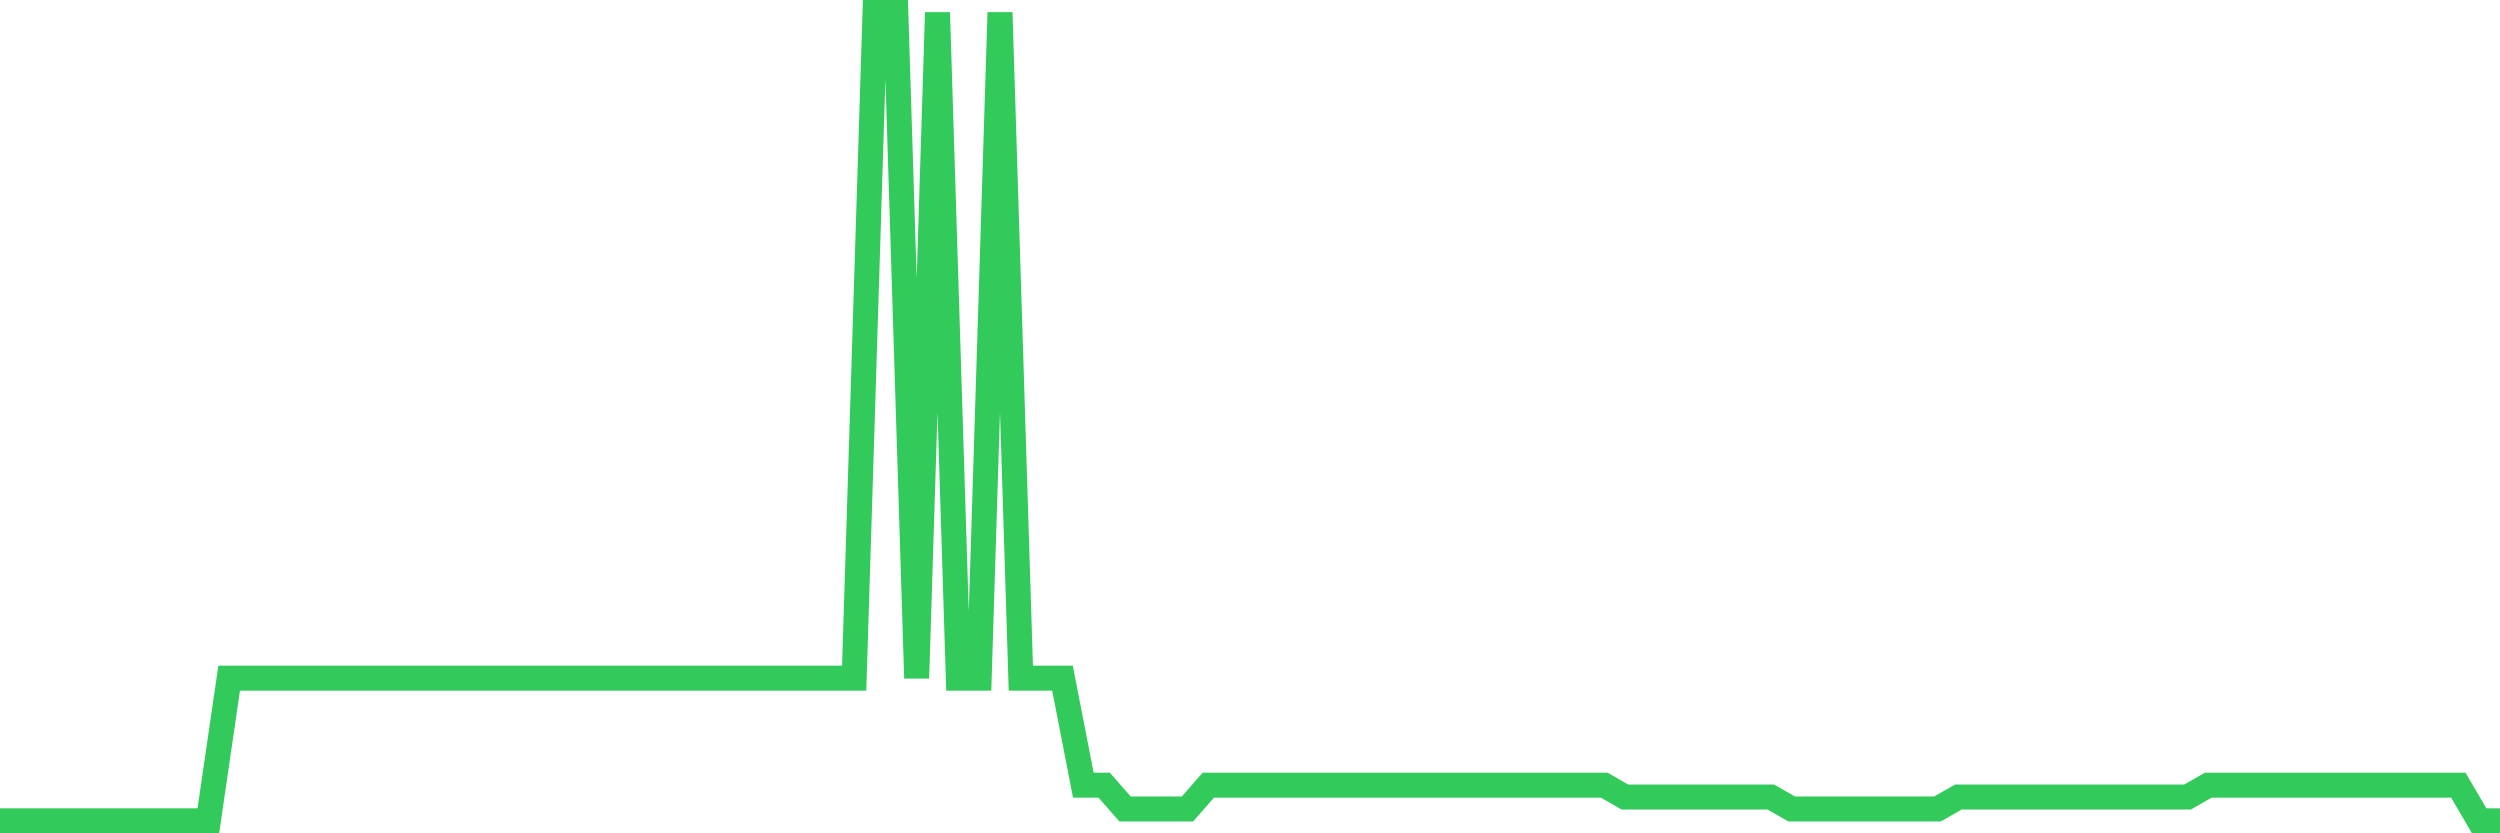 <svg
  xmlns="http://www.w3.org/2000/svg"
  xmlns:xlink="http://www.w3.org/1999/xlink"
  width="120"
  height="40"
  viewBox="0 0 120 40"
  preserveAspectRatio="none"
>
  <polyline
    points="0,39.4 1,39.4 2,39.4 3,39.4 4,39.4 5,39.4 6,39.4 7,39.4 8,39.4 9,39.4 10,39.4 11,32.553 12,32.553 13,32.553 14,32.553 15,32.553 16,32.553 17,32.553 18,32.553 19,32.553 20,32.553 21,32.553 22,32.553 23,32.553 24,32.553 25,32.553 26,32.553 27,32.553 28,32.553 29,32.553 30,32.553 31,32.553 32,32.553 33,32.553 34,32.553 35,32.553 36,32.553 37,32.553 38,32.553 39,32.553 40,32.553 41,32.553 42,0.6 43,0.6 44,32.553 45,0.6 46,32.553 47,32.553 48,0.6 49,32.553 50,32.553 51,32.553 52,37.688 53,37.688 54,38.829 55,38.829 56,38.829 57,38.829 58,37.688 59,37.688 60,37.688 61,37.688 62,37.688 63,37.688 64,37.688 65,37.688 66,37.688 67,37.688 68,37.688 69,37.688 70,37.688 71,37.688 72,37.688 73,37.688 74,37.688 75,37.688 76,37.688 77,37.688 78,38.259 79,38.259 80,38.259 81,38.259 82,38.259 83,38.259 84,38.259 85,38.259 86,38.829 87,38.829 88,38.829 89,38.829 90,38.829 91,38.829 92,38.829 93,38.829 94,38.259 95,38.259 96,38.259 97,38.259 98,38.259 99,38.259 100,38.259 101,38.259 102,38.259 103,38.259 104,38.259 105,38.259 106,37.688 107,37.688 108,37.688 109,37.688 110,37.688 111,37.688 112,37.688 113,37.688 114,37.688 115,37.688 116,37.688 117,37.688 118,37.688 119,39.4 120,39.4"
    fill="none"
    stroke="#32ca5b"
    stroke-width="1.2"
  >
  </polyline>
</svg>